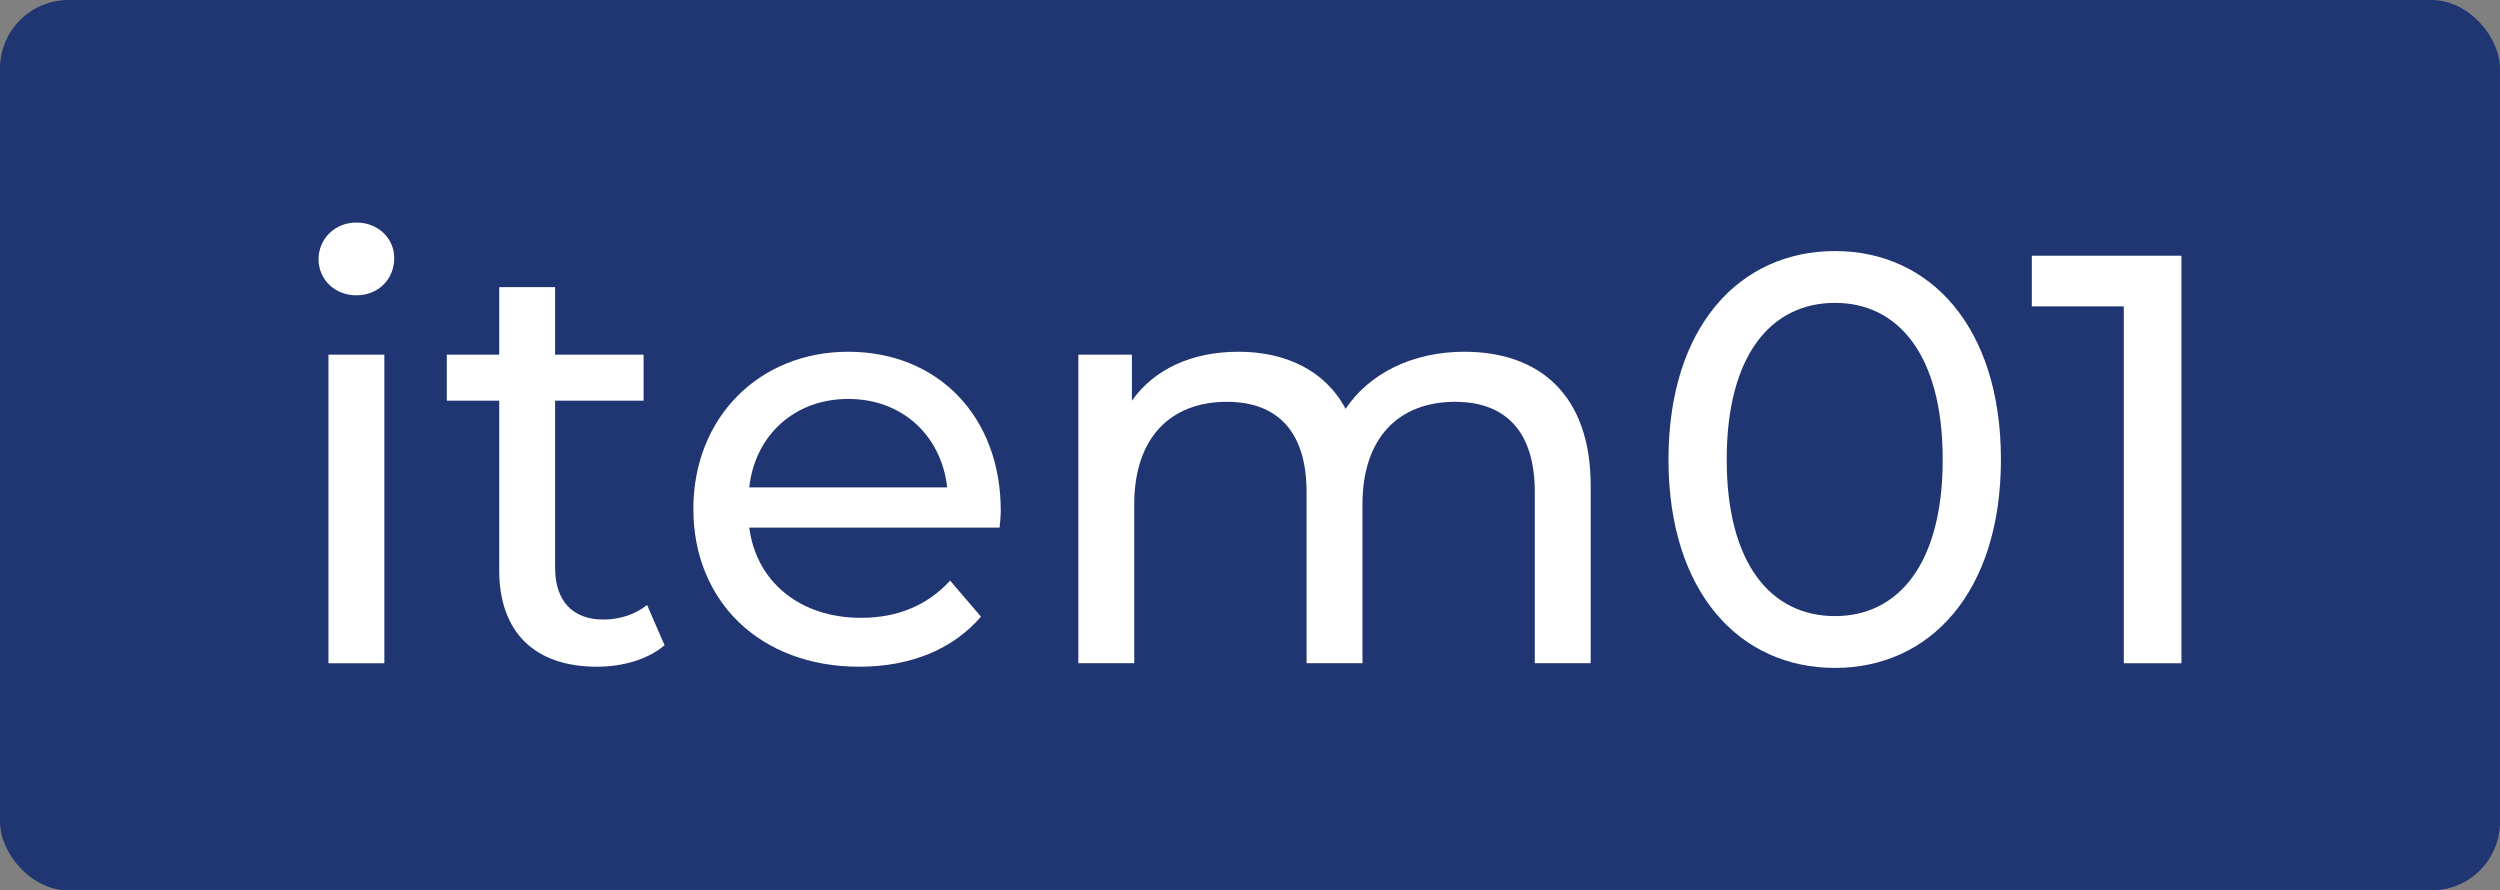 <svg width="73" height="26" viewBox="0 0 73 26" fill="none" xmlns="http://www.w3.org/2000/svg">
<rect x="0" y="0" width="73" height="26" fill="#808080" stroke="none"/>
<rect width="73" height="26" rx="2" fill="#203672"/>
<path d="M59.329 7.467H63.698V19.367H62.015V8.946H59.329V7.467Z" fill="white"/>
<path d="M53.582 19.503C50.794 19.503 48.72 17.293 48.72 13.417C48.72 9.541 50.794 7.331 53.582 7.331C56.353 7.331 58.427 9.541 58.427 13.417C58.427 17.293 56.353 19.503 53.582 19.503ZM53.582 17.99C55.435 17.99 56.727 16.46 56.727 13.417C56.727 10.374 55.435 8.844 53.582 8.844C51.712 8.844 50.42 10.374 50.42 13.417C50.42 16.46 51.712 17.99 53.582 17.99Z" fill="white"/>
<path d="M42.759 10.271C44.952 10.271 46.448 11.53 46.448 14.181V19.366H44.816V14.368C44.816 12.601 43.966 11.733 42.487 11.733C40.855 11.733 39.784 12.771 39.784 14.726V19.366H38.152V14.368C38.152 12.601 37.302 11.733 35.823 11.733C34.191 11.733 33.12 12.771 33.12 14.726V19.366H31.488V10.357H33.052V11.7C33.698 10.781 34.803 10.271 36.163 10.271C37.54 10.271 38.696 10.816 39.291 11.938C39.971 10.918 41.229 10.271 42.759 10.271Z" fill="white"/>
<path d="M29.222 14.912C29.222 15.049 29.205 15.252 29.188 15.405H21.878C22.082 16.986 23.357 18.041 25.142 18.041C26.196 18.041 27.08 17.683 27.743 16.953L28.644 18.006C27.828 18.959 26.587 19.468 25.091 19.468C22.184 19.468 20.246 17.547 20.246 14.861C20.246 12.193 22.167 10.271 24.768 10.271C27.369 10.271 29.222 12.142 29.222 14.912ZM24.768 11.649C23.204 11.649 22.048 12.703 21.878 14.232H27.658C27.488 12.72 26.349 11.649 24.768 11.649Z" fill="white"/>
<path d="M18.895 17.666L19.405 18.84C18.912 19.265 18.164 19.468 17.433 19.468C15.614 19.468 14.577 18.465 14.577 16.646V11.7H13.047V10.357H14.577V8.385H16.209V10.357H18.793V11.7H16.209V16.578C16.209 17.547 16.719 18.091 17.62 18.091C18.096 18.091 18.555 17.939 18.895 17.666Z" fill="white"/>
<path d="M10.407 8.623C9.778 8.623 9.302 8.164 9.302 7.569C9.302 6.974 9.778 6.498 10.407 6.498C11.036 6.498 11.512 6.957 11.512 7.535C11.512 8.147 11.053 8.623 10.407 8.623ZM9.591 19.367V10.357H11.223V19.367H9.591Z" fill="white"/>
</svg>
